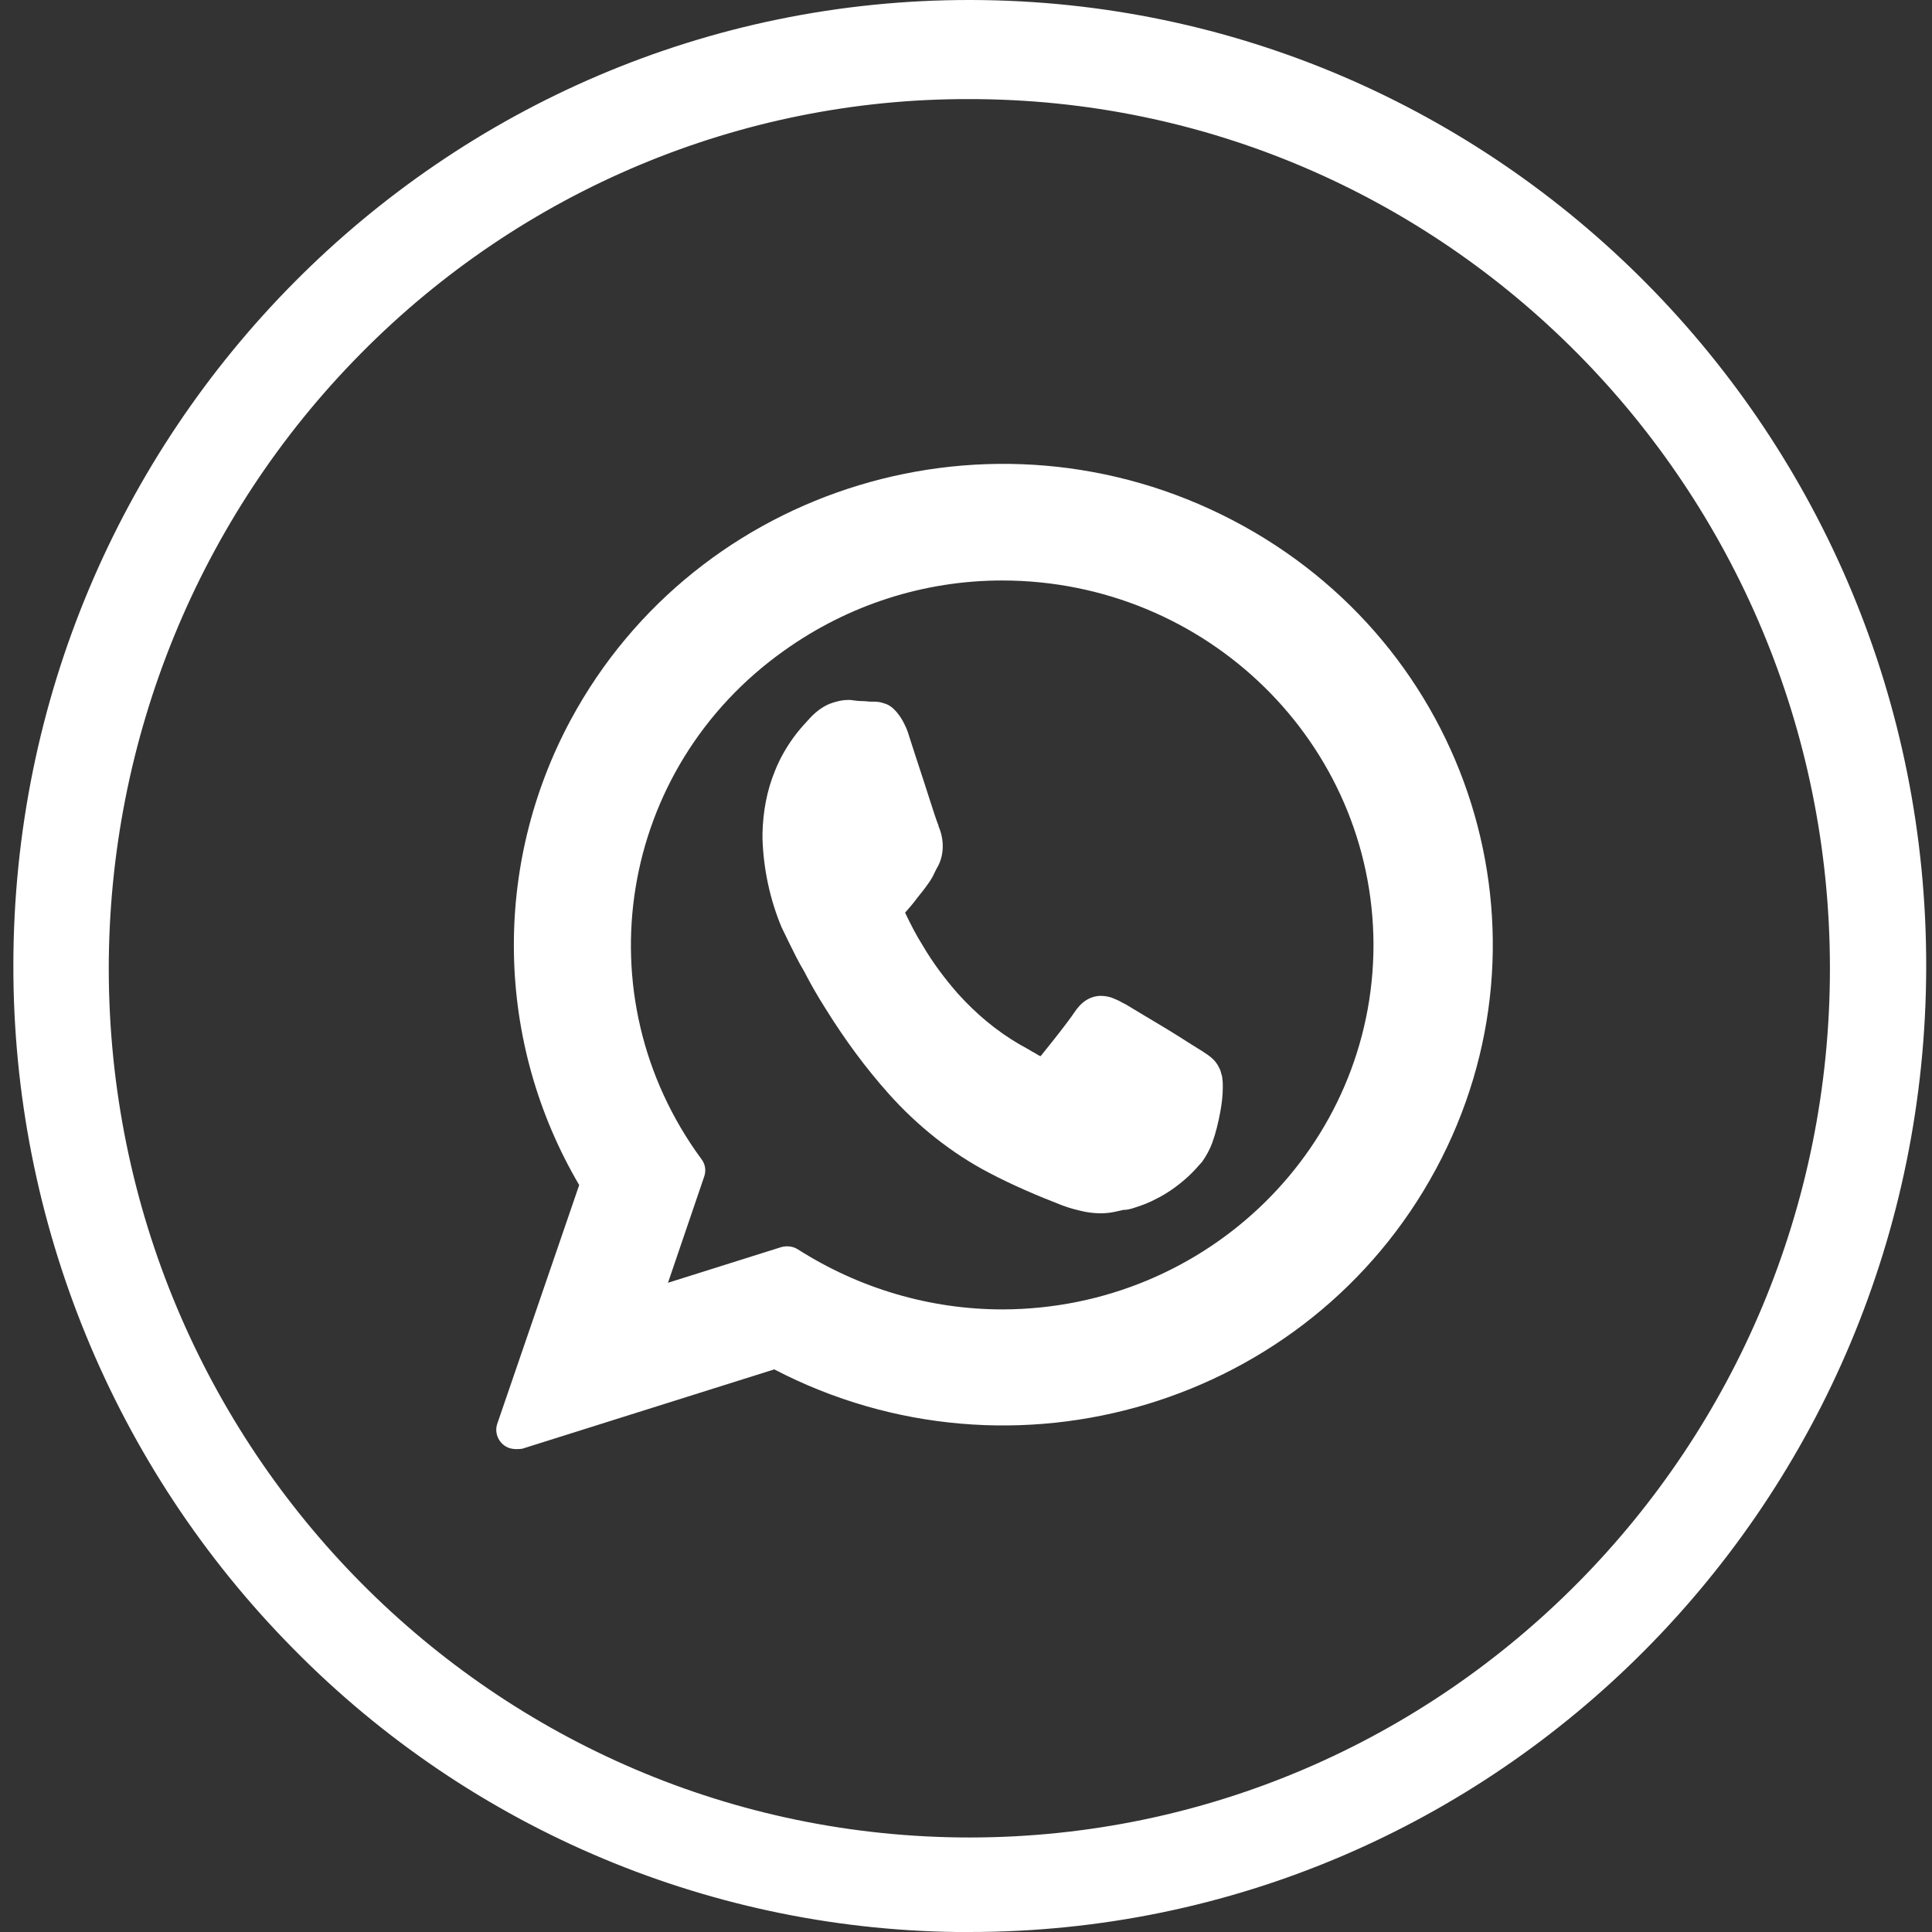 <?xml version="1.0" encoding="UTF-8" standalone="no"?>
<svg
   id="Layer_1"
   width="20"
   height="20"
   version="1.1"
   viewBox="0 0 24 24"
   xml:space="preserve"
   sodipodi:docname="duvida0.svg"
   inkscape:version="1.3.2 (091e20e, 2023-11-25, custom)"
   xmlns:inkscape="http://www.inkscape.org/namespaces/inkscape"
   xmlns:sodipodi="http://sodipodi.sourceforge.net/DTD/sodipodi-0.dtd"
   xmlns="http://www.w3.org/2000/svg"
   xmlns:svg="http://www.w3.org/2000/svg"><rect x="0" y="0" width="24" height="24" fill="#333333" stroke="none"/><defs
     id="defs3" /><sodipodi:namedview
     id="namedview3"
     pagecolor="#ffffff"
     bordercolor="#000000"
     borderopacity="0.25"
     inkscape:showpageshadow="2"
     inkscape:pageopacity="0.0"
     inkscape:pagecheckerboard="0"
     inkscape:deskcolor="#d1d1d1"
     inkscape:zoom="25.40625"
     inkscape:cx="15.98032"
     inkscape:cy="15.96064"
     inkscape:window-width="1920"
     inkscape:window-height="1009"
     inkscape:window-x="-8"
     inkscape:window-y="-8"
     inkscape:window-maximized="1"
     inkscape:current-layer="Layer_1" /><title
     id="title1" /><g
     id="Layer_2"><g
       id="Layer_1-2"><path
         d="m 9.901,11.907 c 0.05,0.1 0.094,0.164 0.106,0.193 l 0.019,0.036 c 0.037,0.071 0.119,0.221 0.237,0.406 0.231,0.371 0.487,0.72 0.773,1.041 0.362,0.406 0.786,0.742 1.247,0.984 0.299,0.157 0.599,0.285 0.911,0.406 0.094,0.036 0.181,0.057 0.274,0.078 0.069,0.014 0.137,0.021 0.206,0.021 0.062,0 0.125,-0.007 0.187,-0.021 0.031,-0.007 0.062,-0.014 0.094,-0.021 0.05,0 0.1,-0.014 0.143,-0.029 0.094,-0.029 0.181,-0.064 0.262,-0.107 0.143,-0.071 0.274,-0.164 0.399,-0.278 0.062,-0.057 0.119,-0.121 0.175,-0.185 0.05,-0.071 0.094,-0.15 0.125,-0.235 v 0 c 0.044,-0.121 0.075,-0.25 0.1,-0.385 0.019,-0.1 0.031,-0.207 0.031,-0.307 0,-0.036 0,-0.071 -0.006,-0.107 0,-0.021 -0.006,-0.036 -0.012,-0.057 -0.006,-0.021 -0.012,-0.05 -0.025,-0.071 -0.019,-0.043 -0.05,-0.086 -0.081,-0.114 -0.037,-0.036 -0.081,-0.064 -0.125,-0.093 l -0.125,-0.078 -0.106,0.221 0.106,-0.221 c -0.069,-0.043 -0.256,-0.164 -0.449,-0.278 -0.094,-0.057 -0.193,-0.114 -0.274,-0.164 l -0.106,-0.064 c -0.031,-0.014 -0.056,-0.029 -0.081,-0.043 -0.031,-0.014 -0.062,-0.029 -0.1,-0.043 -0.044,-0.014 -0.087,-0.021 -0.131,-0.021 -0.069,0 -0.131,0.021 -0.187,0.057 -0.056,0.036 -0.106,0.093 -0.143,0.15 v 0 c -0.019,0.029 -0.05,0.071 -0.087,0.121 -0.112,0.15 -0.268,0.342 -0.331,0.421 -0.006,0 -0.019,-0.007 -0.031,-0.014 v 0 c -0.025,-0.014 -0.044,-0.029 -0.075,-0.043 -0.044,-0.029 -0.1,-0.057 -0.162,-0.093 -0.281,-0.164 -0.536,-0.378 -0.761,-0.628 -0.162,-0.185 -0.312,-0.385 -0.437,-0.599 -0.081,-0.128 -0.15,-0.264 -0.218,-0.406 l 0.019,-0.021 v 0 c 0.037,-0.043 0.081,-0.093 0.112,-0.135 0.031,-0.043 0.075,-0.093 0.106,-0.135 v 0 c 0.037,-0.05 0.075,-0.1 0.106,-0.157 0.025,-0.05 0.044,-0.093 0.069,-0.135 v 0 c 0.037,-0.071 0.056,-0.157 0.056,-0.242 0,-0.086 -0.019,-0.171 -0.05,-0.242 v 0 c 0,-0.007 -0.006,-0.029 -0.019,-0.057 -0.037,-0.1 -0.1,-0.307 -0.168,-0.513 -0.069,-0.207 -0.137,-0.421 -0.181,-0.556 v 0 c -0.019,-0.071 -0.05,-0.135 -0.081,-0.193 -0.025,-0.043 -0.05,-0.078 -0.081,-0.114 -0.044,-0.05 -0.094,-0.086 -0.15,-0.1 -0.037,-0.014 -0.081,-0.021 -0.125,-0.021 h -0.044 c -0.025,0 -0.062,-0.007 -0.106,-0.007 -0.044,0 -0.094,-0.007 -0.143,-0.014 h -0.025 c -0.081,0 -0.162,0.021 -0.237,0.05 -0.1,0.043 -0.187,0.114 -0.262,0.2 v 0 c -0.025,0.029 -0.081,0.086 -0.137,0.157 -0.112,0.143 -0.206,0.3 -0.274,0.471 -0.1,0.242 -0.15,0.506 -0.156,0.777 0,0.021 0,0.05 0,0.071 0.012,0.378 0.094,0.756 0.237,1.098 0.069,0.143 0.131,0.271 0.193,0.392 z m 0.112,0.193 z"
         fill="#ffffff"
         id="path1"
         style="fill:#ffffff;fill-opacity:1;stroke-width:0.067" /><path
         d="M 12.033,24 C 18.596,24.006 23.917,18.643 23.928,12.014 23.94,5.386 18.619,0.012 12.061,1.8447389e-5 5.504,-0.011 0.172,5.363 0.166,11.986 c -0.006,3.188 1.248,6.243 3.481,8.499 2.222,2.256 5.241,3.516 8.386,3.516 z m 0,-22.769 c 5.902,-0.006 10.693,4.828 10.699,10.789 0.006,5.961 -4.78,10.8 -10.682,10.806 -5.902,0 -10.693,-4.828 -10.699,-10.789 0,-2.865 1.122,-5.616 3.133,-7.647 2,-2.025 4.717,-3.165 7.549,-3.159 z"
         fill="#ffffff"
         id="path2"
         style="fill:#ffffff;fill-opacity:1;stroke-width:0.057" /><path
         d="M 6.486,17.997 9.618,17.011 C 12.589,18.556 16.261,17.445 17.835,14.528 19.408,11.611 18.277,8.004 15.306,6.459 12.336,4.914 8.663,6.024 7.09,8.942 6.114,10.756 6.149,12.942 7.195,14.721 l -1.018,2.966 c -0.042,0.124 0.028,0.262 0.154,0.303 0.049,0.014 0.098,0.014 0.155,0.007 z M 12.448,7.211 c 2.542,0 4.607,2.021 4.614,4.524 0,2.497 -2.058,4.524 -4.607,4.531 -0.906,0 -1.784,-0.262 -2.542,-0.745 C 9.85,15.48 9.772,15.473 9.702,15.493 L 8.298,15.935 8.747,14.618 C 8.775,14.542 8.761,14.459 8.712,14.397 7.223,12.369 7.68,9.542 9.744,8.08 10.538,7.514 11.479,7.211 12.448,7.211 Z"
         fill="#ffffff"
         id="path3"
         inkscape:label="path3"
         style="fill:#ffffff;fill-opacity:1;stroke-width:0.07" /></g></g></svg>
